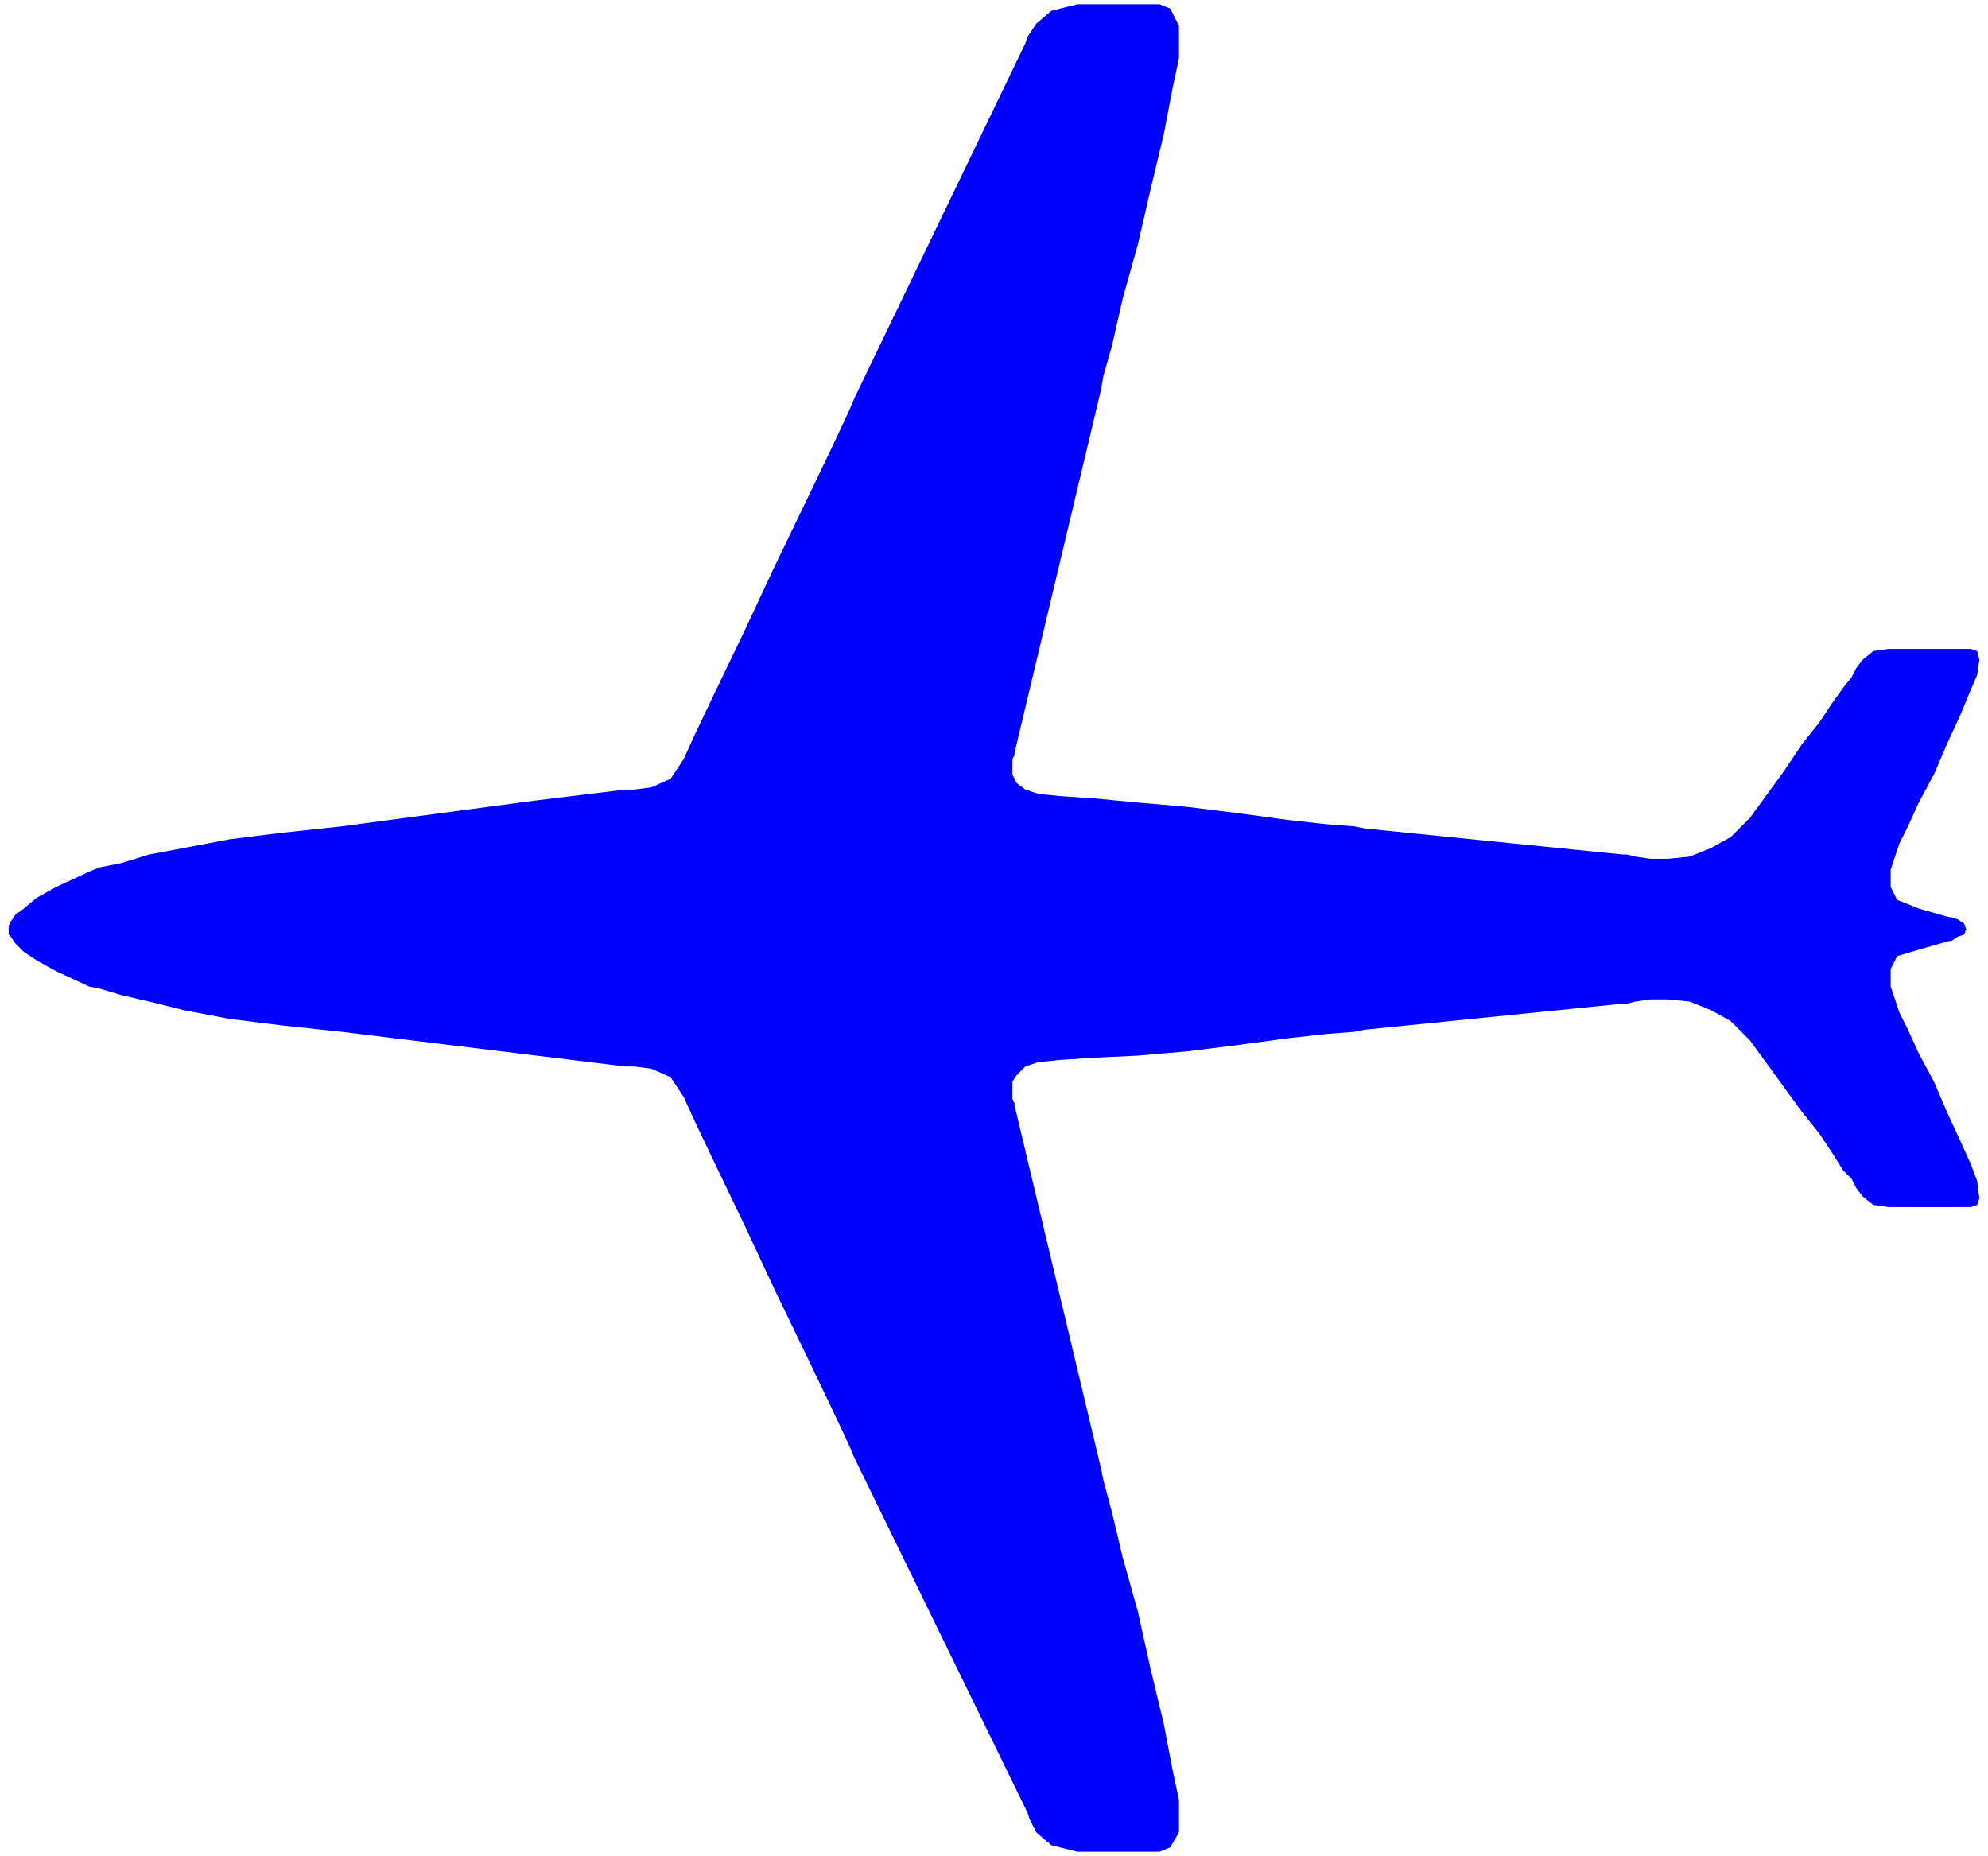 <svg xmlns="http://www.w3.org/2000/svg" fill-rule="evenodd" height="82.368" preserveAspectRatio="none" stroke-linecap="round" viewBox="0 0 919 858" width="88.224"><style>.brush0{fill:#fff}.pen0{stroke:#000;stroke-width:1;stroke-linejoin:round}.brush1{fill:none}</style><path style="fill:#00f;stroke:none" d="m909 429-1 3-3 1-3 2h-1l-14 4-10 3-3 6v8l2 6 1 3 1 3 4 8 5 11 7 13 6 14 6 13 5 11 3 8 1 8-1 3-3 1h-38l-7-1-5-4-3-4-1-2-1-2-4-4-5-8-6-9-8-10-8-11-8-11-8-11-9-9-9-5-10-4-10-1h-8l-7 1-4 1h-2l-119 12-5 1-13 1-18 2-22 3-24 3-23 2-21 1-15 1-10 1-6 2-4 4-2 3v8l1 2v1l40 168 1 5 4 15 5 21 7 25 6 27 6 25 4 21 3 14v15l-4 7-5 2h-38l-12-3-7-6-3-6-1-3-80-164-3-7-8-17-12-25-14-29-14-30-13-27-10-21-5-11-6-9-9-4-8-1h-4l-41-5-90-11-28-3-24-3-21-4-16-4-13-3-10-3-5-1-2-1-13-6-9-5-6-4-4-4-2-3-1-1v-4l1-2 2-3 4-3 6-5 9-5 13-6 2-1 5-2 10-2 13-4 16-3 21-4 24-3 28-3 90-12 41-5h4l8-1 9-4 6-9 5-11 10-21 13-27 14-30 14-29 12-25 8-17 3-7 79-164 1-3 4-6 7-6 12-3h38l5 2 4 8v15l-3 14-4 21-6 25-6 26-7 25-5 22-4 14-1 6-40 168v1l-1 2v7l2 4 4 3 6 2 10 1 15 1 21 2 23 2 24 3 22 3 18 2 13 1 5 1 119 12h2l4 1 7 1h8l10-1 10-4 9-5 9-9 8-11 8-11 8-12 8-10 6-9 5-7 4-5 1-2 1-2 3-4 5-4 7-1h38l3 1 1 4-1 7-3 7-5 12-6 13-6 14-7 13-5 11-4 8-1 3-1 3-2 6v8l3 6 10 4 14 4h1l3 1 3 2 1 3v-1z"/></svg>
